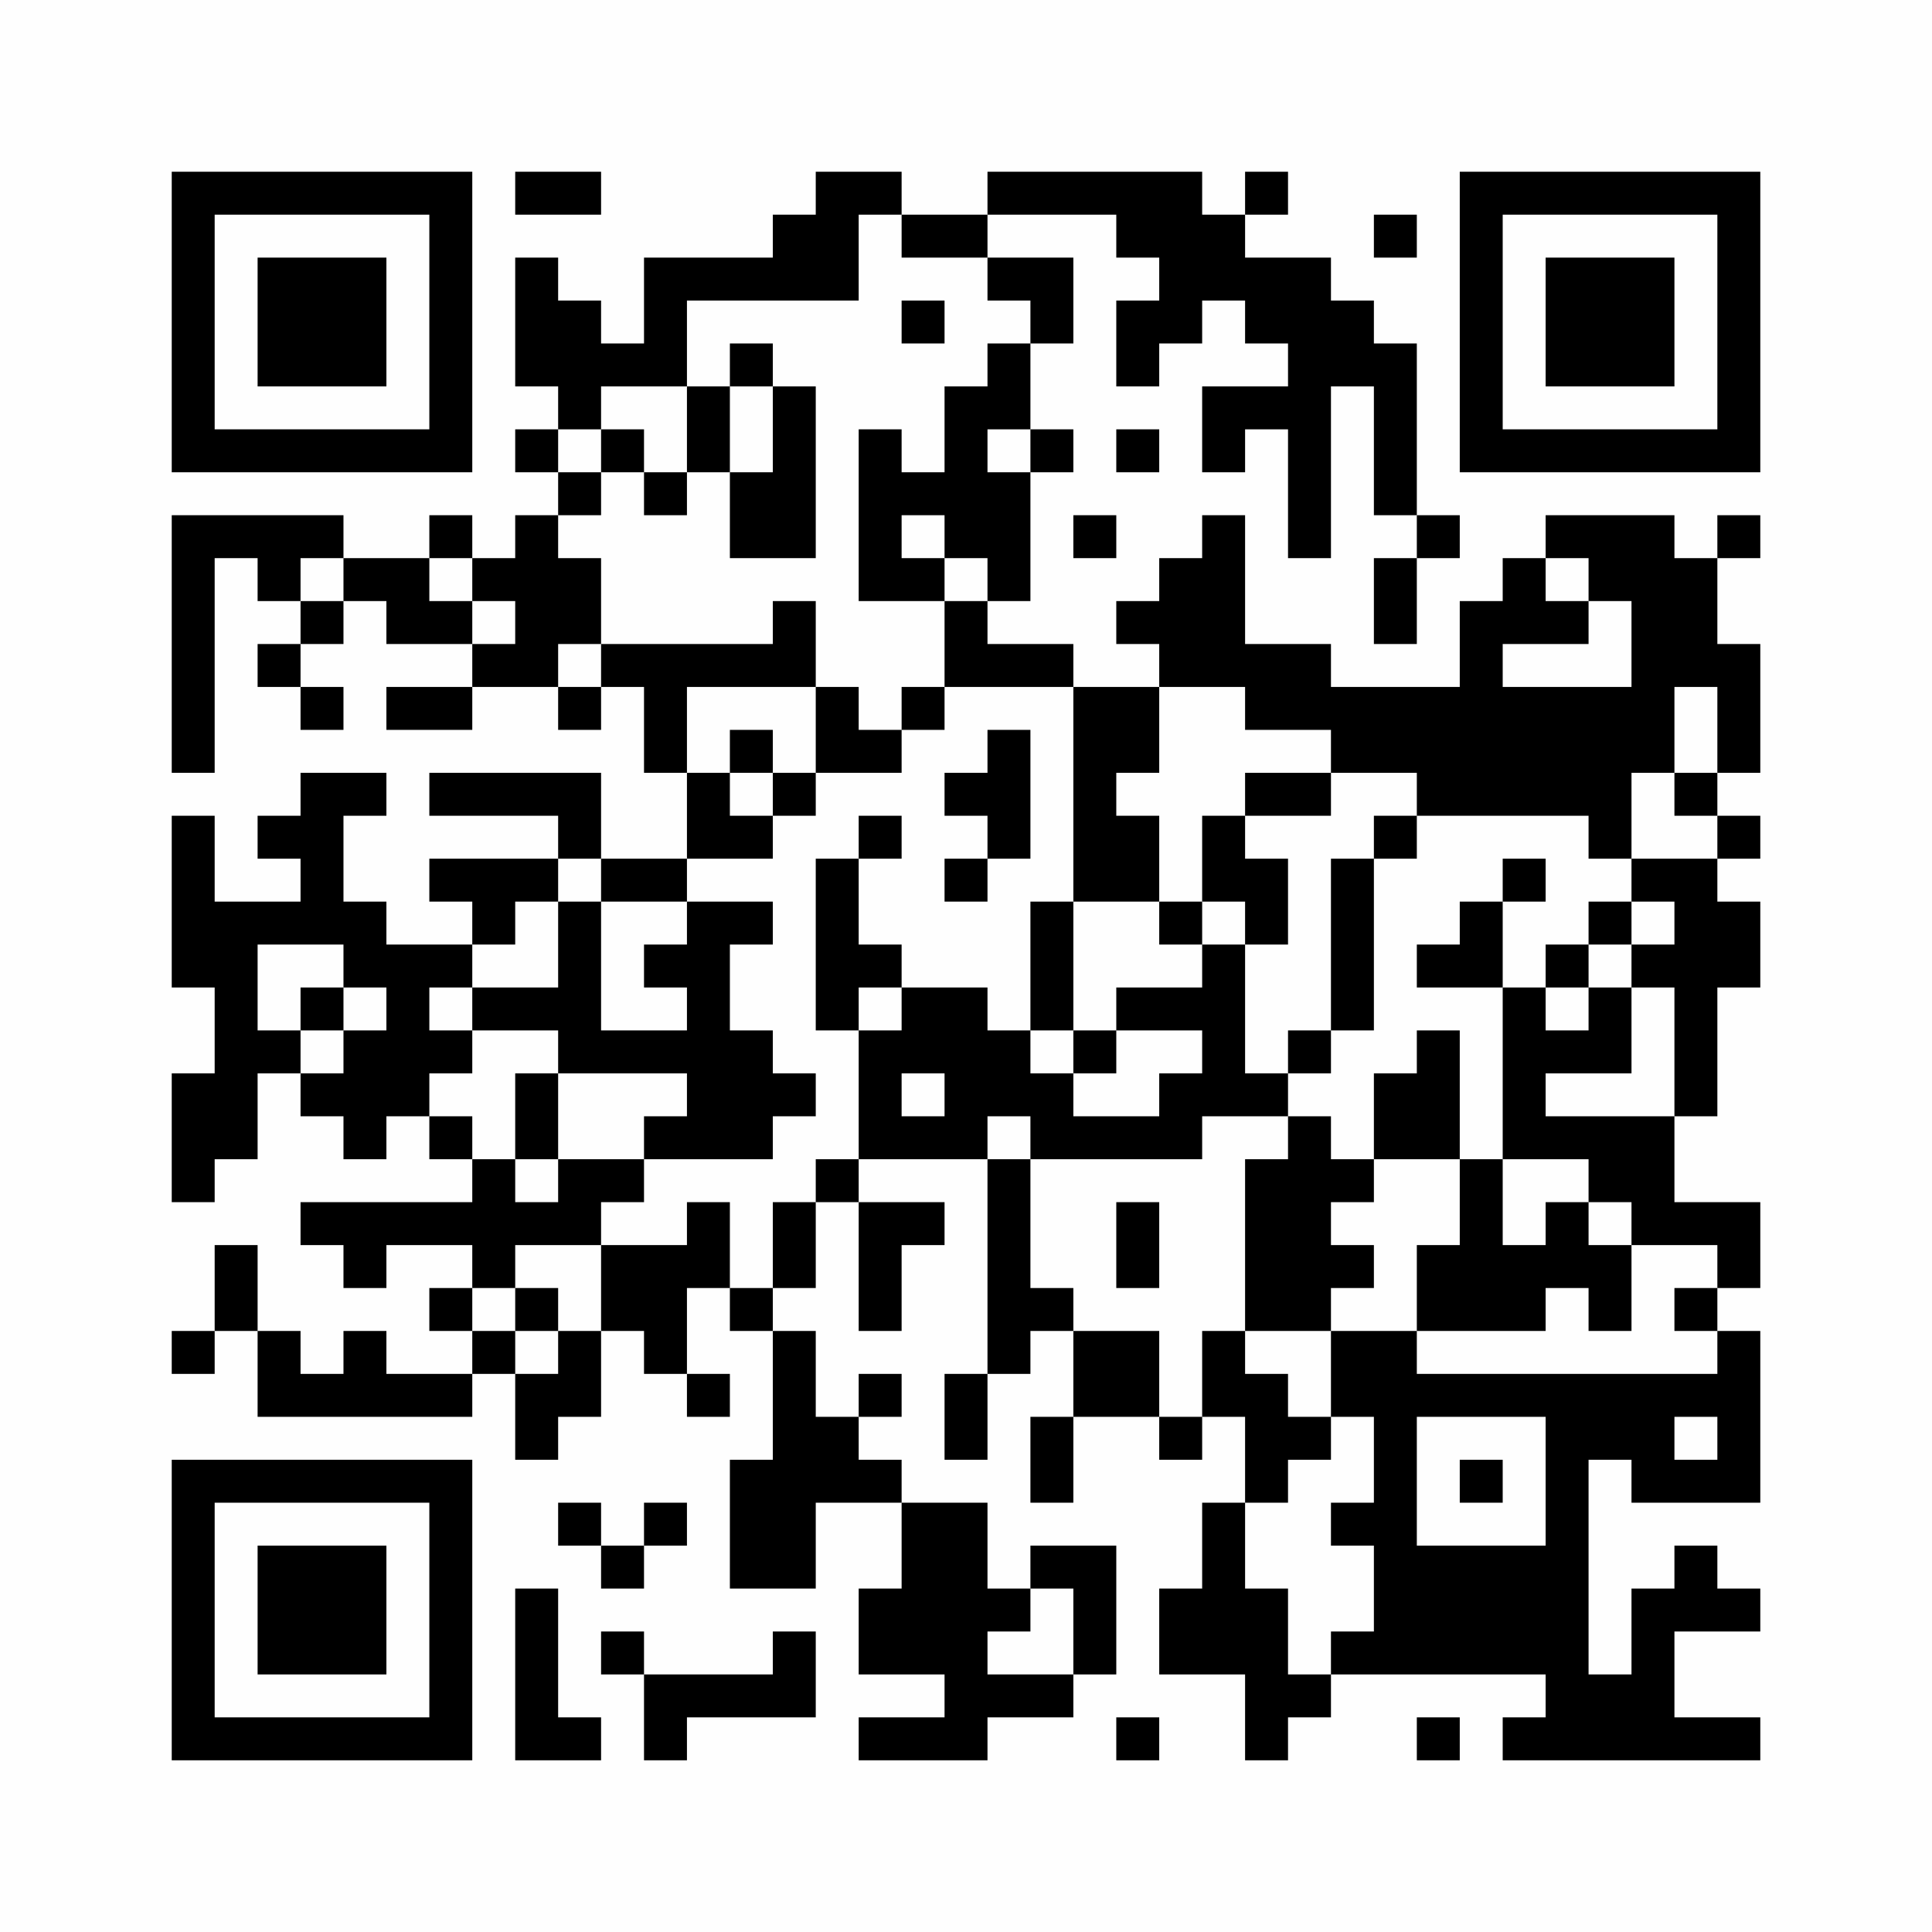 <?xml version="1.0" encoding="UTF-8"?>
<svg xmlns="http://www.w3.org/2000/svg" version="1.1" width="256" height="256" viewBox="0 0 256 256"><rect x="0" y="0" width="256" height="256" fill="#fefefe"/><g transform="scale(5.689)"><g transform="translate(4.000,4.000)"><path fill-rule="evenodd" d="M8 0L8 1L10 1L10 0ZM15 0L15 1L14 1L14 2L11 2L11 4L10 4L10 3L9 3L9 2L8 2L8 5L9 5L9 6L8 6L8 7L9 7L9 8L8 8L8 9L7 9L7 8L6 8L6 9L4 9L4 8L0 8L0 14L1 14L1 9L2 9L2 10L3 10L3 11L2 11L2 12L3 12L3 13L4 13L4 12L3 12L3 11L4 11L4 10L5 10L5 11L7 11L7 12L5 12L5 13L7 13L7 12L9 12L9 13L10 13L10 12L11 12L11 14L12 14L12 16L10 16L10 14L6 14L6 15L9 15L9 16L6 16L6 17L7 17L7 18L5 18L5 17L4 17L4 15L5 15L5 14L3 14L3 15L2 15L2 16L3 16L3 17L1 17L1 15L0 15L0 19L1 19L1 21L0 21L0 24L1 24L1 23L2 23L2 21L3 21L3 22L4 22L4 23L5 23L5 22L6 22L6 23L7 23L7 24L3 24L3 25L4 25L4 26L5 26L5 25L7 25L7 26L6 26L6 27L7 27L7 28L5 28L5 27L4 27L4 28L3 28L3 27L2 27L2 25L1 25L1 27L0 27L0 28L1 28L1 27L2 27L2 29L7 29L7 28L8 28L8 30L9 30L9 29L10 29L10 27L11 27L11 28L12 28L12 29L13 29L13 28L12 28L12 26L13 26L13 27L14 27L14 30L13 30L13 33L15 33L15 31L17 31L17 33L16 33L16 35L18 35L18 36L16 36L16 37L19 37L19 36L21 36L21 35L22 35L22 32L20 32L20 33L19 33L19 31L17 31L17 30L16 30L16 29L17 29L17 28L16 28L16 29L15 29L15 27L14 27L14 26L15 26L15 24L16 24L16 27L17 27L17 25L18 25L18 24L16 24L16 23L19 23L19 28L18 28L18 30L19 30L19 28L20 28L20 27L21 27L21 29L20 29L20 31L21 31L21 29L23 29L23 30L24 30L24 29L25 29L25 31L24 31L24 33L23 33L23 35L25 35L25 37L26 37L26 36L27 36L27 35L32 35L32 36L31 36L31 37L37 37L37 36L35 36L35 34L37 34L37 33L36 33L36 32L35 32L35 33L34 33L34 35L33 35L33 30L34 30L34 31L37 31L37 27L36 27L36 26L37 26L37 24L35 24L35 22L36 22L36 19L37 19L37 17L36 17L36 16L37 16L37 15L36 15L36 14L37 14L37 11L36 11L36 9L37 9L37 8L36 8L36 9L35 9L35 8L32 8L32 9L31 9L31 10L30 10L30 12L27 12L27 11L25 11L25 8L24 8L24 9L23 9L23 10L22 10L22 11L23 11L23 12L21 12L21 11L19 11L19 10L20 10L20 7L21 7L21 6L20 6L20 4L21 4L21 2L19 2L19 1L22 1L22 2L23 2L23 3L22 3L22 5L23 5L23 4L24 4L24 3L25 3L25 4L26 4L26 5L24 5L24 7L25 7L25 6L26 6L26 9L27 9L27 5L28 5L28 8L29 8L29 9L28 9L28 11L29 11L29 9L30 9L30 8L29 8L29 4L28 4L28 3L27 3L27 2L25 2L25 1L26 1L26 0L25 0L25 1L24 1L24 0L19 0L19 1L17 1L17 0ZM16 1L16 3L12 3L12 5L10 5L10 6L9 6L9 7L10 7L10 8L9 8L9 9L10 9L10 11L9 11L9 12L10 12L10 11L14 11L14 10L15 10L15 12L12 12L12 14L13 14L13 15L14 15L14 16L12 16L12 17L10 17L10 16L9 16L9 17L8 17L8 18L7 18L7 19L6 19L6 20L7 20L7 21L6 21L6 22L7 22L7 23L8 23L8 24L9 24L9 23L11 23L11 24L10 24L10 25L8 25L8 26L7 26L7 27L8 27L8 28L9 28L9 27L10 27L10 25L12 25L12 24L13 24L13 26L14 26L14 24L15 24L15 23L16 23L16 20L17 20L17 19L19 19L19 20L20 20L20 21L21 21L21 22L23 22L23 21L24 21L24 20L22 20L22 19L24 19L24 18L25 18L25 21L26 21L26 22L24 22L24 23L20 23L20 22L19 22L19 23L20 23L20 26L21 26L21 27L23 27L23 29L24 29L24 27L25 27L25 28L26 28L26 29L27 29L27 30L26 30L26 31L25 31L25 33L26 33L26 35L27 35L27 34L28 34L28 32L27 32L27 31L28 31L28 29L27 29L27 27L29 27L29 28L36 28L36 27L35 27L35 26L36 26L36 25L34 25L34 24L33 24L33 23L31 23L31 19L32 19L32 20L33 20L33 19L34 19L34 21L32 21L32 22L35 22L35 19L34 19L34 18L35 18L35 17L34 17L34 16L36 16L36 15L35 15L35 14L36 14L36 12L35 12L35 14L34 14L34 16L33 16L33 15L29 15L29 14L27 14L27 13L25 13L25 12L23 12L23 14L22 14L22 15L23 15L23 17L21 17L21 12L18 12L18 10L19 10L19 9L18 9L18 8L17 8L17 9L18 9L18 10L16 10L16 6L17 6L17 7L18 7L18 5L19 5L19 4L20 4L20 3L19 3L19 2L17 2L17 1ZM28 1L28 2L29 2L29 1ZM17 3L17 4L18 4L18 3ZM13 4L13 5L12 5L12 7L11 7L11 6L10 6L10 7L11 7L11 8L12 8L12 7L13 7L13 9L15 9L15 5L14 5L14 4ZM13 5L13 7L14 7L14 5ZM19 6L19 7L20 7L20 6ZM22 6L22 7L23 7L23 6ZM21 8L21 9L22 9L22 8ZM3 9L3 10L4 10L4 9ZM6 9L6 10L7 10L7 11L8 11L8 10L7 10L7 9ZM32 9L32 10L33 10L33 11L31 11L31 12L34 12L34 10L33 10L33 9ZM15 12L15 14L14 14L14 13L13 13L13 14L14 14L14 15L15 15L15 14L17 14L17 13L18 13L18 12L17 12L17 13L16 13L16 12ZM19 13L19 14L18 14L18 15L19 15L19 16L18 16L18 17L19 17L19 16L20 16L20 13ZM25 14L25 15L24 15L24 17L23 17L23 18L24 18L24 17L25 17L25 18L26 18L26 16L25 16L25 15L27 15L27 14ZM16 15L16 16L15 16L15 20L16 20L16 19L17 19L17 18L16 18L16 16L17 16L17 15ZM28 15L28 16L27 16L27 20L26 20L26 21L27 21L27 20L28 20L28 16L29 16L29 15ZM31 16L31 17L30 17L30 18L29 18L29 19L31 19L31 17L32 17L32 16ZM9 17L9 19L7 19L7 20L9 20L9 21L8 21L8 23L9 23L9 21L12 21L12 22L11 22L11 23L14 23L14 22L15 22L15 21L14 21L14 20L13 20L13 18L14 18L14 17L12 17L12 18L11 18L11 19L12 19L12 20L10 20L10 17ZM20 17L20 20L21 20L21 21L22 21L22 20L21 20L21 17ZM33 17L33 18L32 18L32 19L33 19L33 18L34 18L34 17ZM2 18L2 20L3 20L3 21L4 21L4 20L5 20L5 19L4 19L4 18ZM3 19L3 20L4 20L4 19ZM29 20L29 21L28 21L28 23L27 23L27 22L26 22L26 23L25 23L25 27L27 27L27 26L28 26L28 25L27 25L27 24L28 24L28 23L30 23L30 25L29 25L29 27L32 27L32 26L33 26L33 27L34 27L34 25L33 25L33 24L32 24L32 25L31 25L31 23L30 23L30 20ZM17 21L17 22L18 22L18 21ZM22 24L22 26L23 26L23 24ZM8 26L8 27L9 27L9 26ZM29 29L29 32L32 32L32 29ZM35 29L35 30L36 30L36 29ZM30 30L30 31L31 31L31 30ZM9 31L9 32L10 32L10 33L11 33L11 32L12 32L12 31L11 31L11 32L10 32L10 31ZM8 33L8 37L10 37L10 36L9 36L9 33ZM20 33L20 34L19 34L19 35L21 35L21 33ZM10 34L10 35L11 35L11 37L12 37L12 36L15 36L15 34L14 34L14 35L11 35L11 34ZM22 36L22 37L23 37L23 36ZM29 36L29 37L30 37L30 36ZM0 0L0 7L7 7L7 0ZM1 1L1 6L6 6L6 1ZM2 2L2 5L5 5L5 2ZM37 0L30 0L30 7L37 7ZM36 1L31 1L31 6L36 6ZM35 2L32 2L32 5L35 5ZM0 37L7 37L7 30L0 30ZM1 36L6 36L6 31L1 31ZM2 35L5 35L5 32L2 32Z" fill="#000000"/></g></g></svg>
